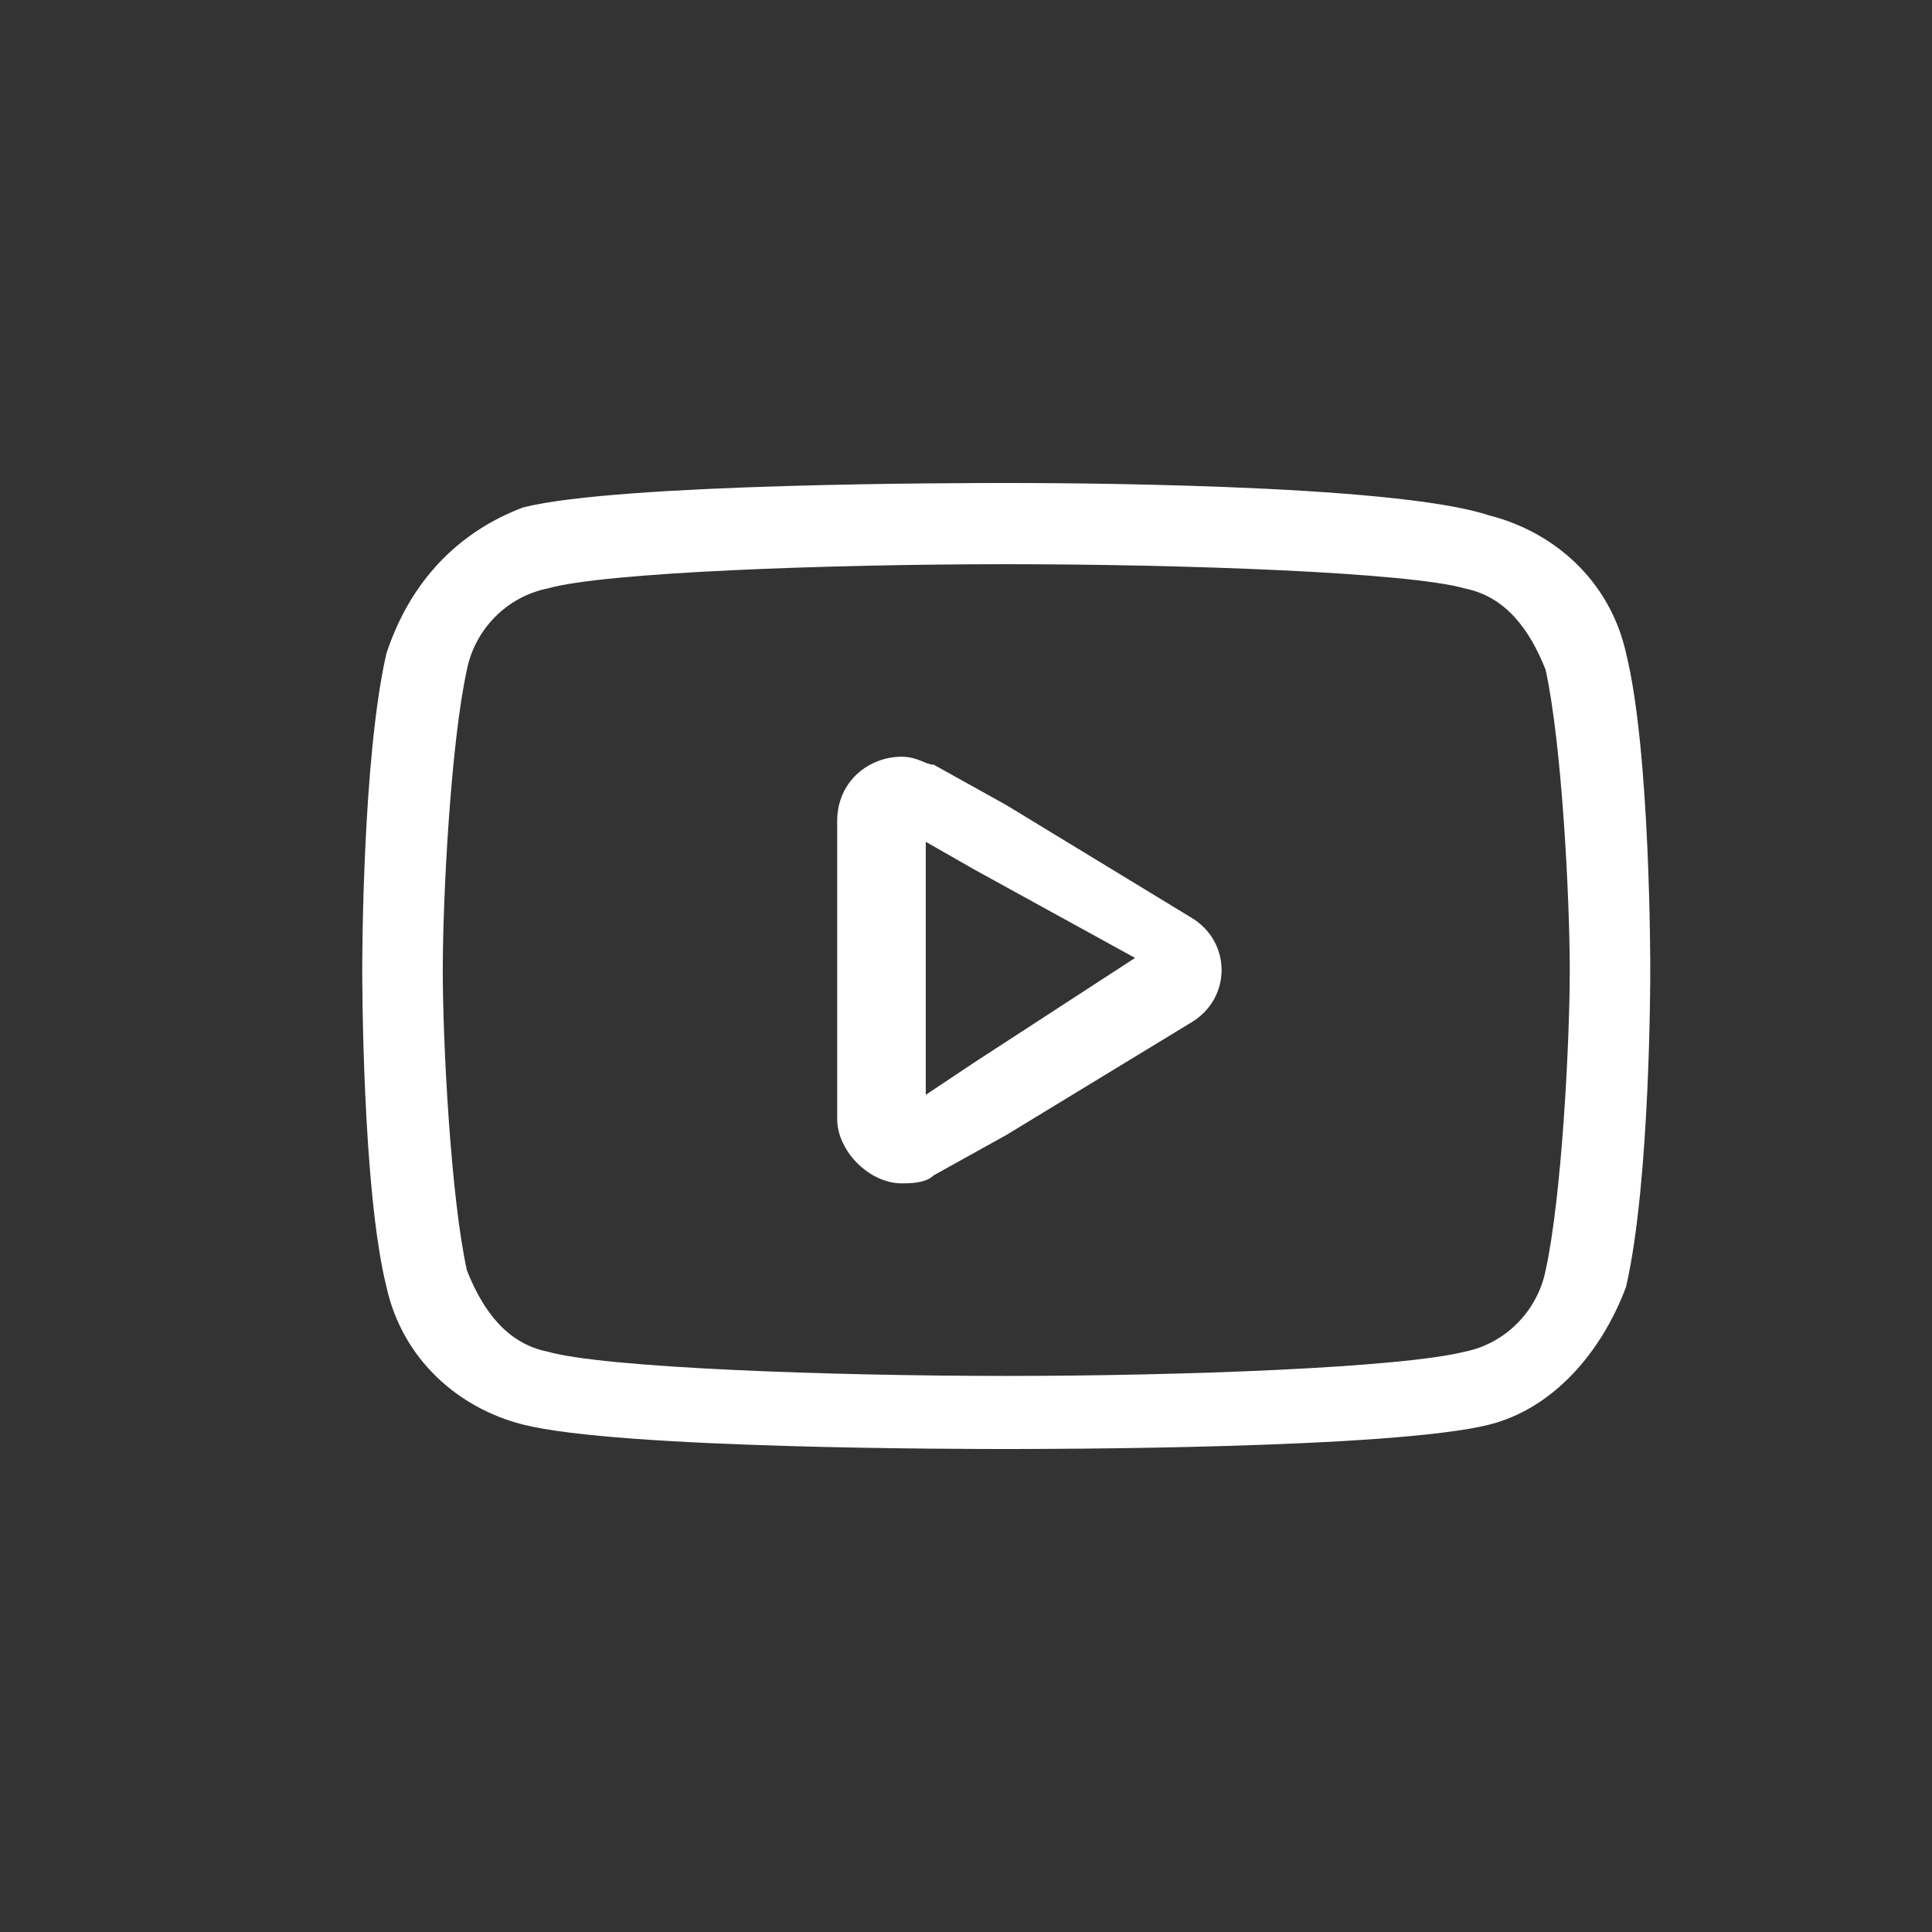 <svg width="34" height="34" viewBox="0 0 34 34" fill="none" xmlns="http://www.w3.org/2000/svg">
<rect x="0" y="0" width="34" height="34" fill="#333333" stroke="none"/>
<path d="M17.708 9.929C20.825 9.929 24.792 10.071 25.783 10.357C26.492 10.5 26.917 11.071 27.2 11.786C27.483 13.071 27.625 15.786 27.625 17.071C27.625 18.357 27.483 21.071 27.2 22.357C27.058 23.071 26.492 23.643 25.783 23.786C24.65 24.071 20.825 24.214 17.708 24.214C14.592 24.214 10.625 24.071 9.633 23.786C8.925 23.643 8.5 23.071 8.217 22.357C7.933 21.071 7.792 18.357 7.792 17.071C7.792 15.786 7.933 13.071 8.217 11.786C8.358 11.071 8.925 10.5 9.633 10.357C10.625 10.071 14.592 9.929 17.708 9.929ZM17.708 8.5C17 8.5 10.908 8.5 9.208 8.929C8.075 9.357 7.225 10.214 6.8 11.5C6.375 13.357 6.375 16.929 6.375 17.071C6.375 17.214 6.375 20.929 6.8 22.643C7.083 23.929 8.075 24.786 9.208 25.071C10.908 25.5 17 25.5 17.708 25.5C18.417 25.5 24.508 25.5 26.208 25.071C27.342 24.786 28.192 23.786 28.617 22.643C29.042 20.786 29.042 17.214 29.042 17.071C29.042 16.929 29.042 13.214 28.617 11.5C28.333 10.214 27.342 9.357 26.208 9.071C24.508 8.5 18.417 8.5 17.708 8.5Z" fill="white"/>
<path d="M16.15 14.733L17.142 15.3L19.975 16.858L17.142 18.7L16.292 19.267V14.733H16.15ZM15.867 13.317C15.3 13.317 14.733 13.742 14.733 14.45V19.692C14.733 20.258 15.3 20.825 15.867 20.825C16.008 20.825 16.292 20.825 16.433 20.683L17.708 19.975L20.967 17.992C21.675 17.567 21.675 16.575 20.967 16.15L17.708 14.167L16.433 13.458C16.292 13.458 16.15 13.317 15.867 13.317Z" fill="white"/>
</svg>
